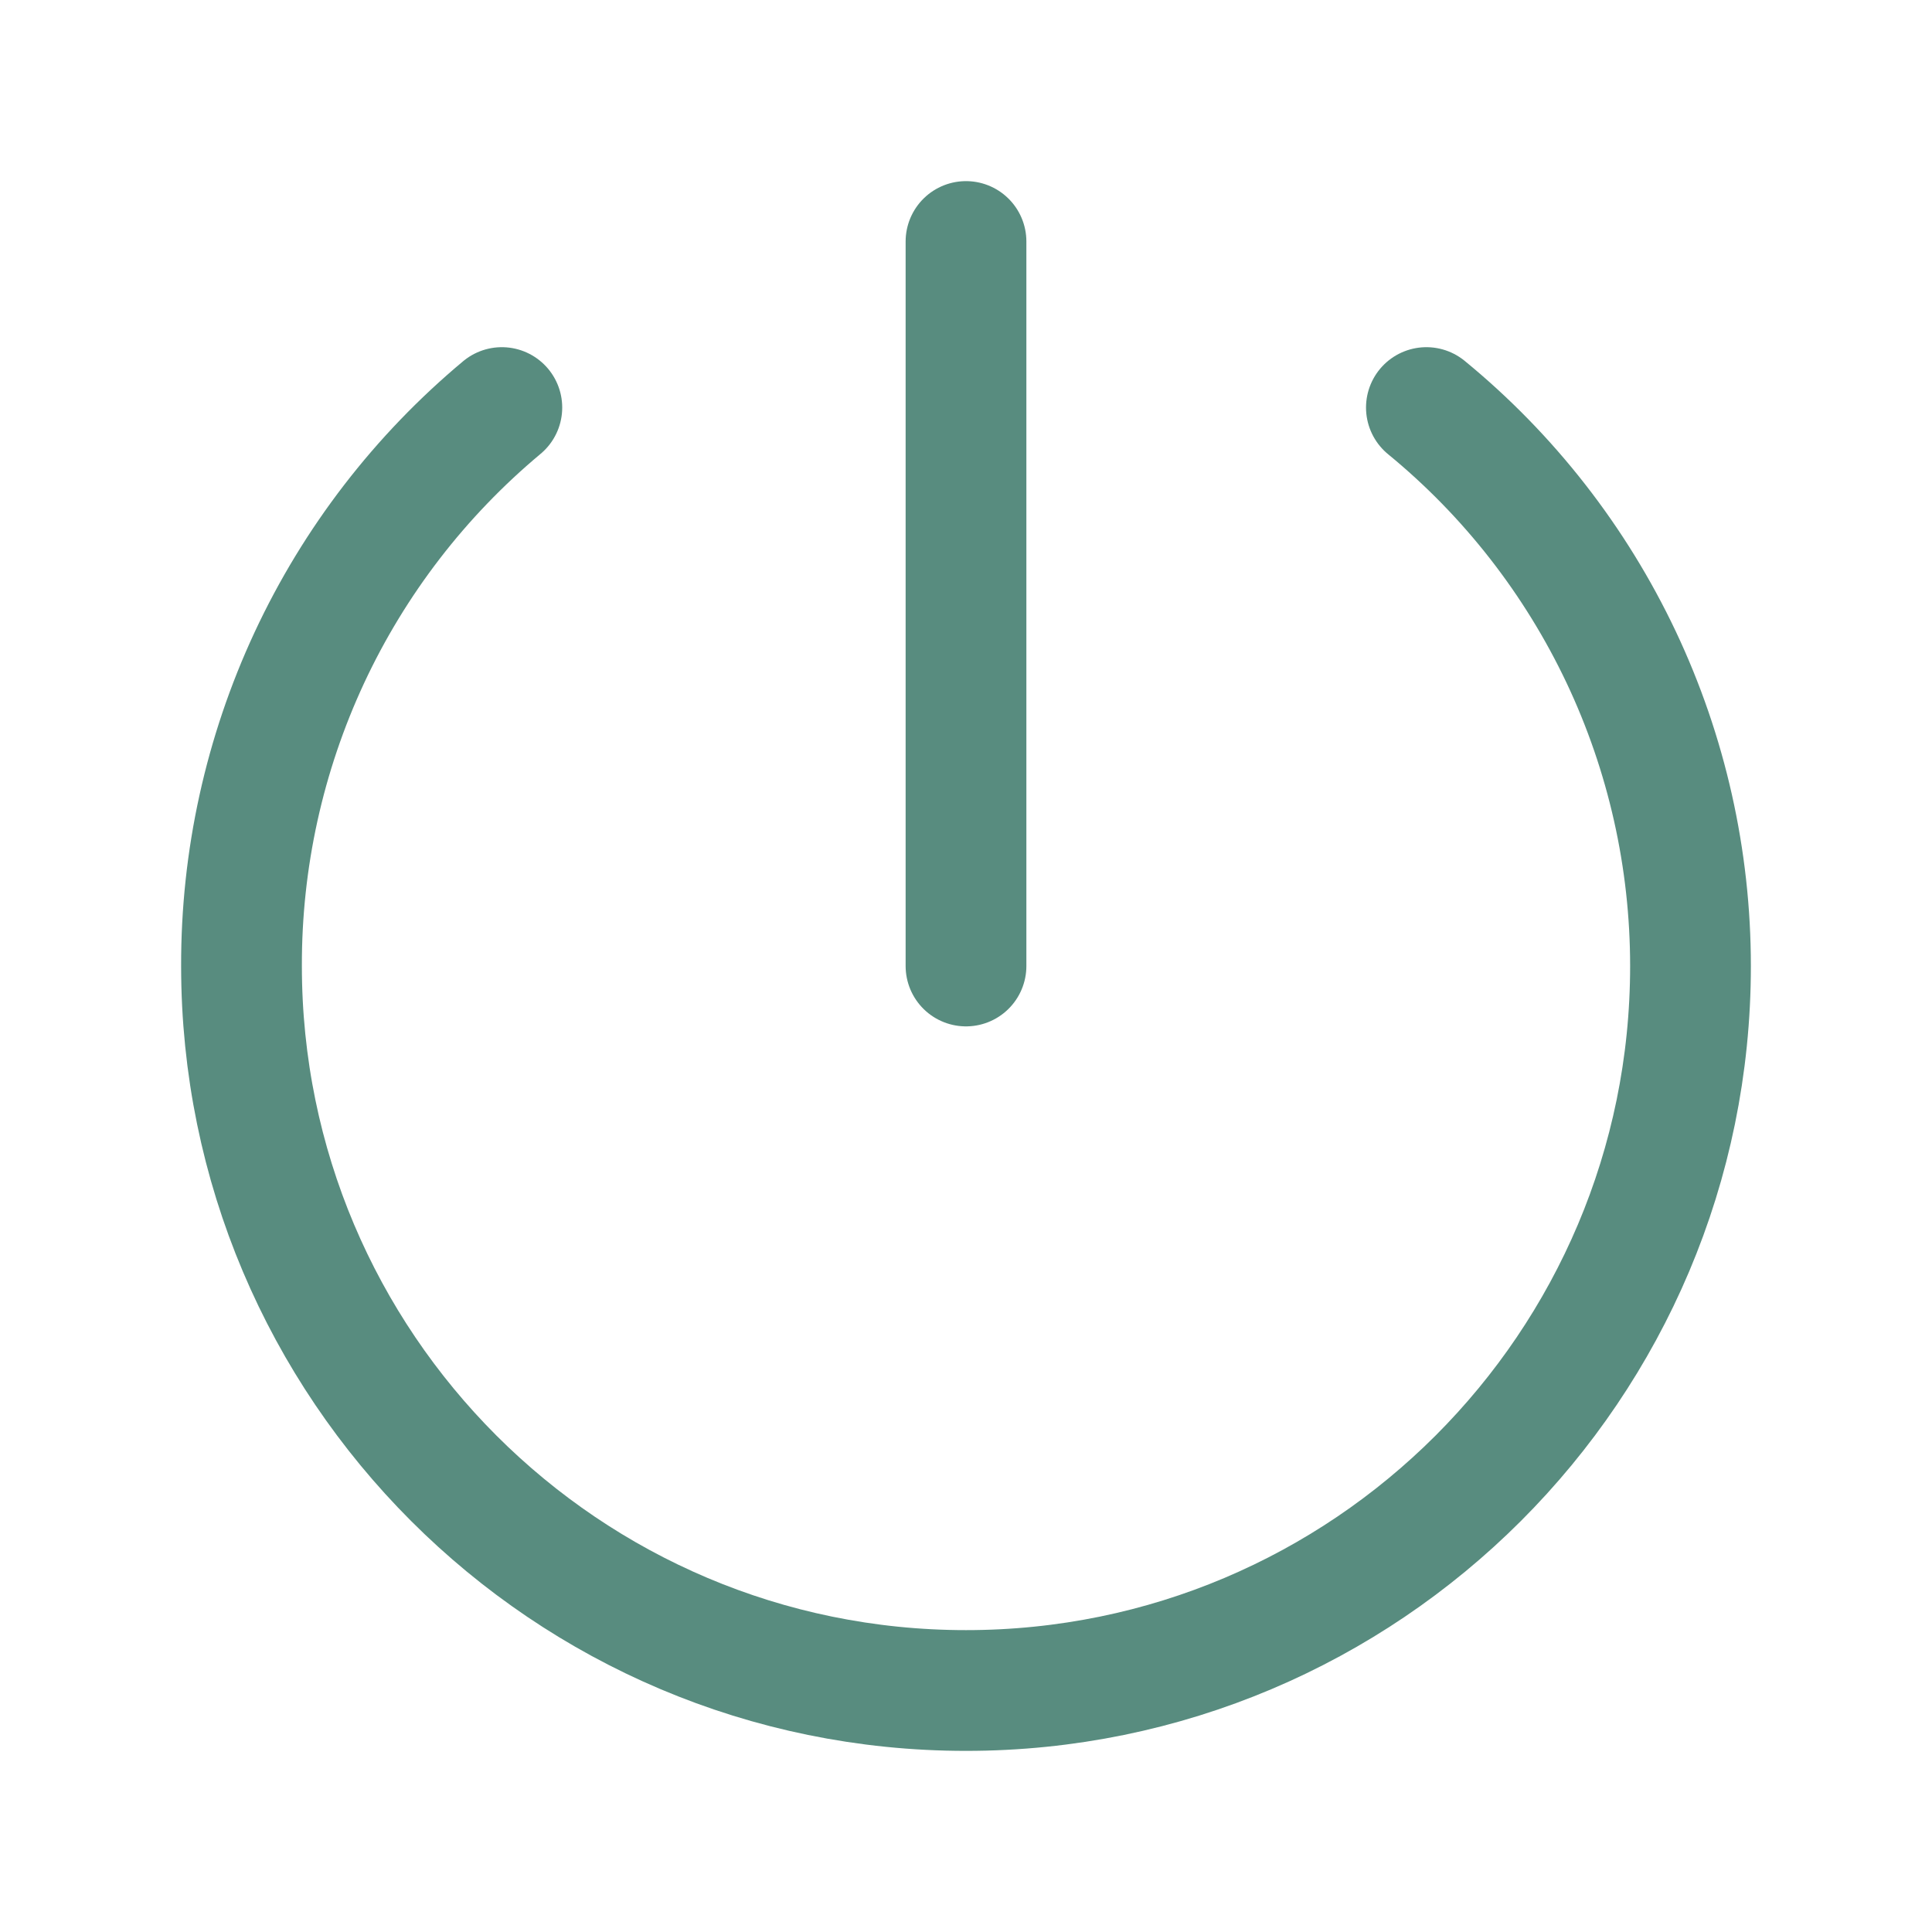 <?xml version="1.0" encoding="UTF-8"?> <svg xmlns="http://www.w3.org/2000/svg" width="20" height="20" viewBox="0 0 20 20" fill="none"><path d="M14.766 4.219C15.621 4.92 16.309 5.803 16.782 6.802C17.255 7.802 17.5 8.894 17.5 10C17.5 14.141 14.141 17.5 10 17.5C5.859 17.5 2.5 14.141 2.5 10C2.497 8.897 2.737 7.808 3.202 6.809C3.668 5.809 4.349 4.925 5.195 4.219M10 2.5V10" stroke="#588C7F" stroke-width="1.25" stroke-linecap="round" stroke-linejoin="round"></path></svg> 